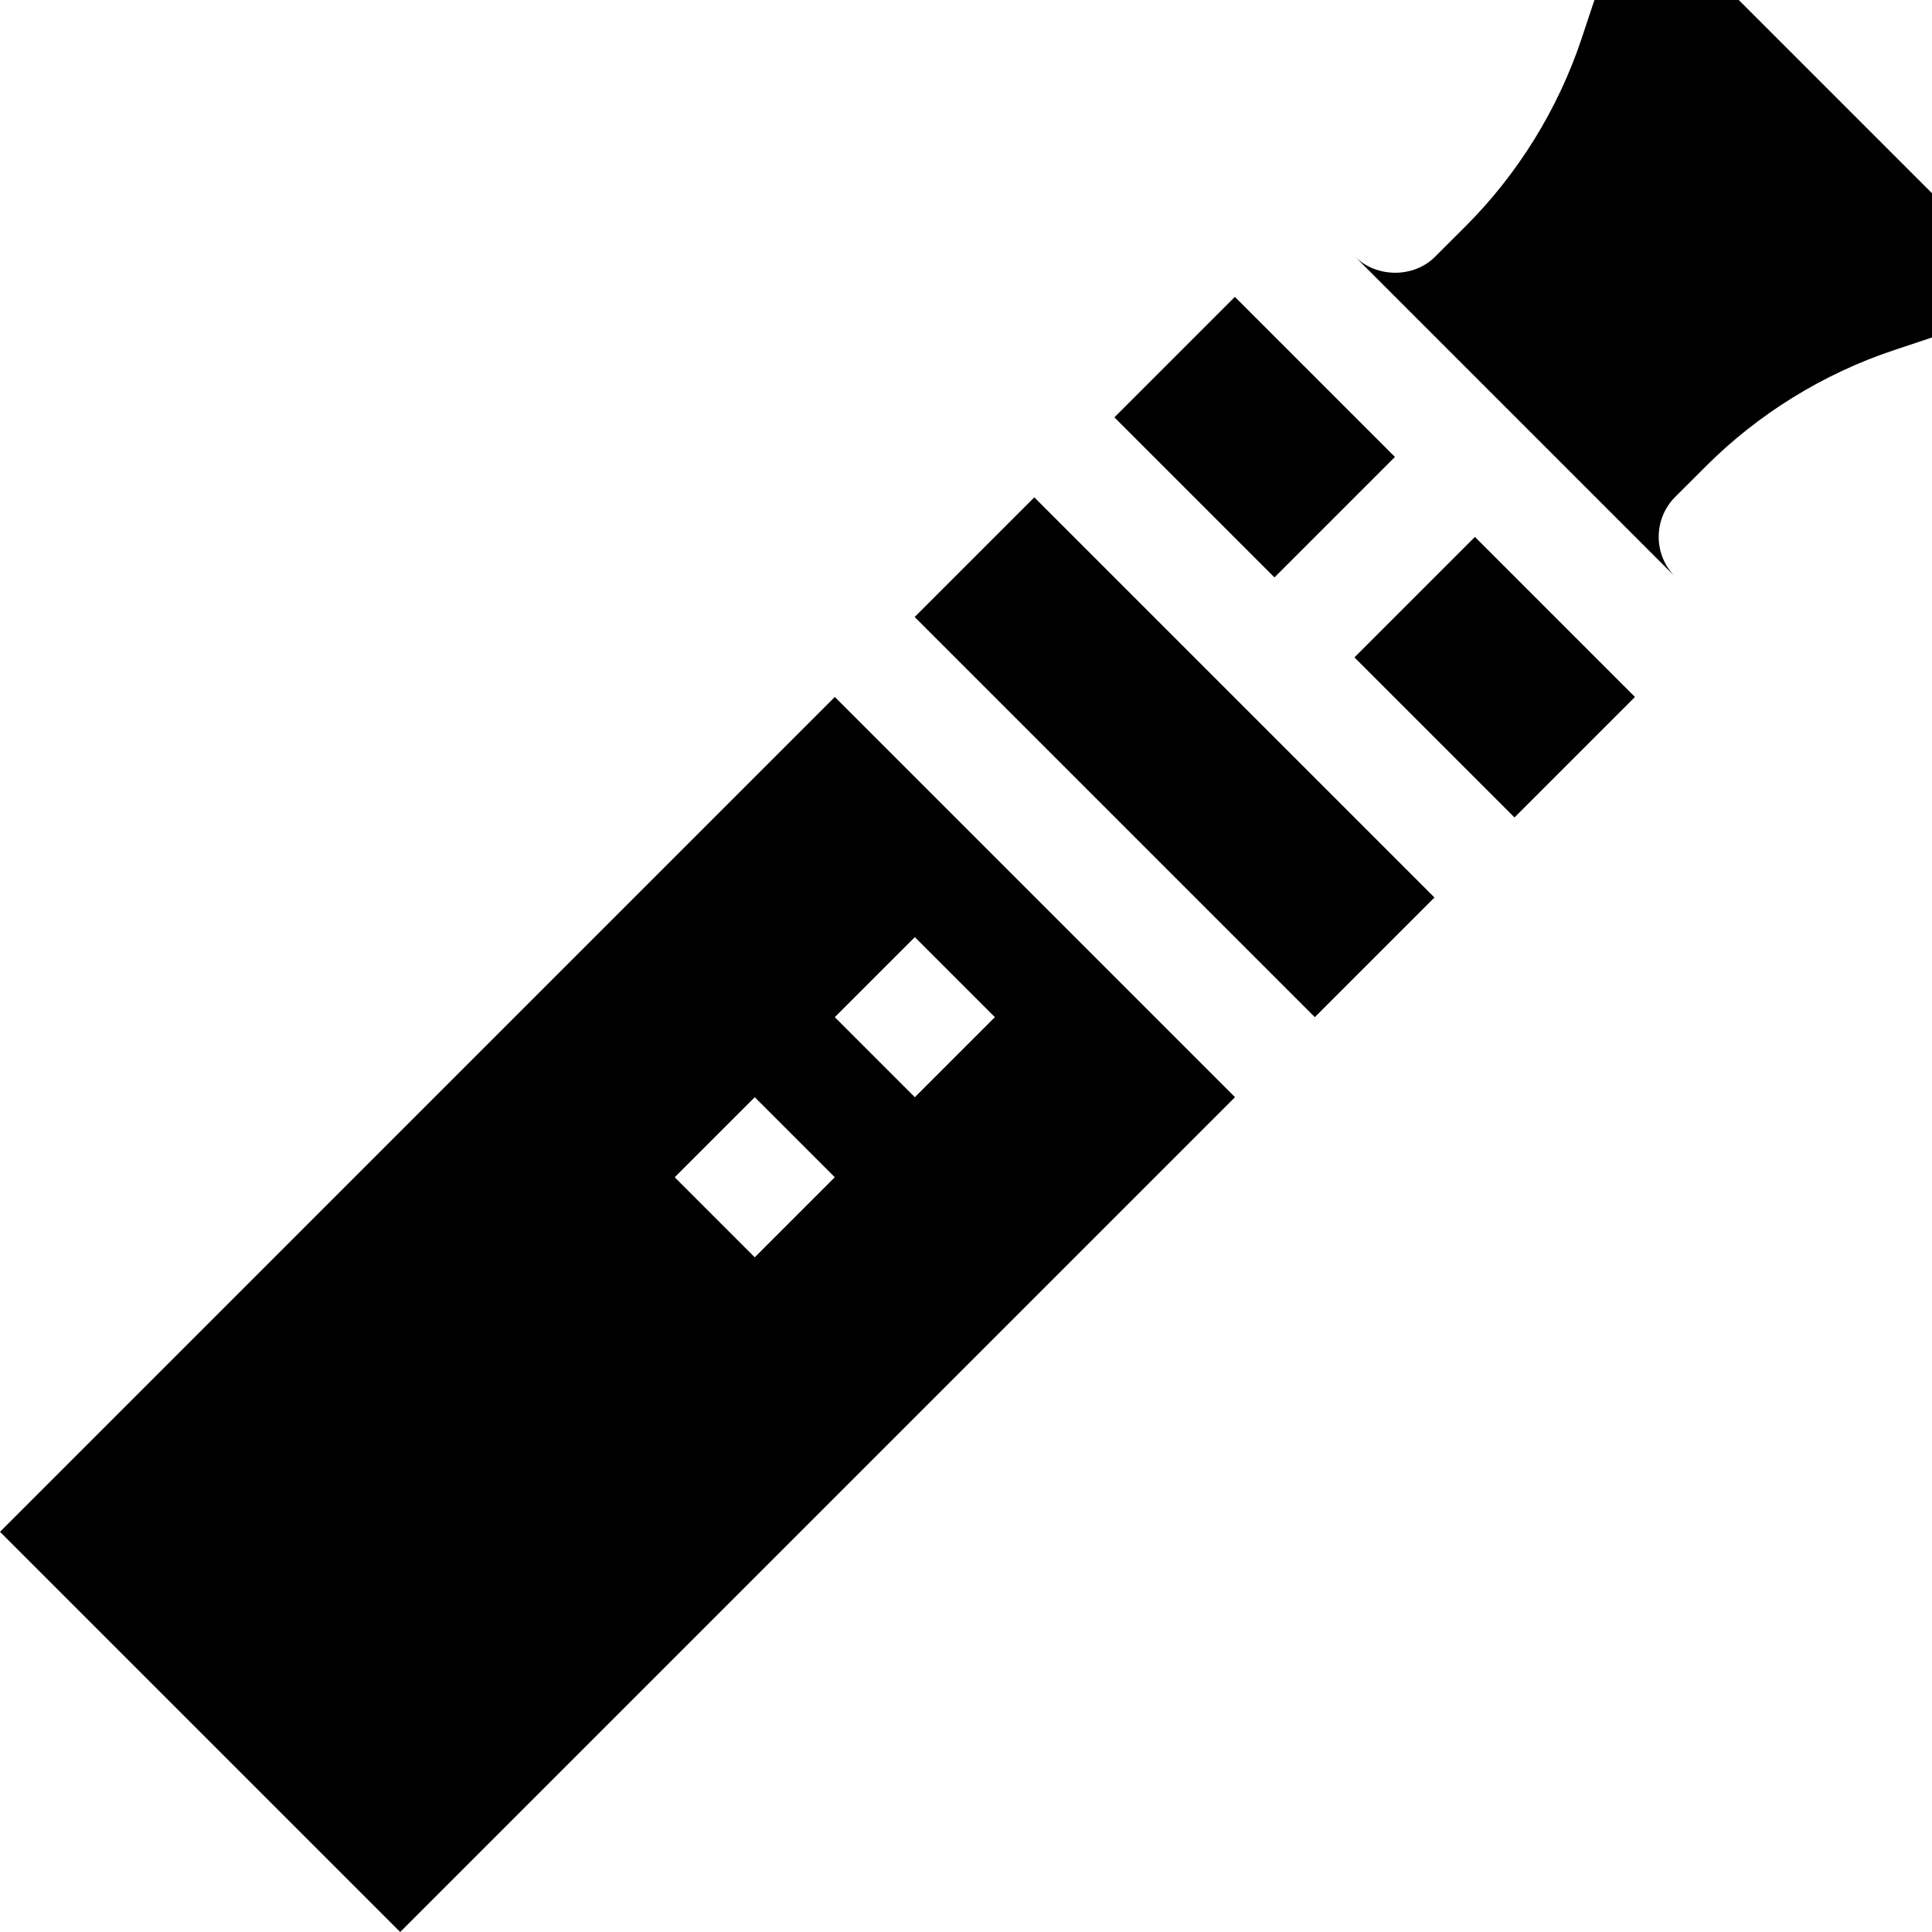 <?xml version="1.0" encoding="UTF-8"?> <svg xmlns="http://www.w3.org/2000/svg" id="Capa_1" height="512" viewBox="0 0 512 512" width="512"><g><path d="m288.903 125.671h44.847v149.992h-44.847z" transform="matrix(.707 -.707 .707 .707 -50.708 278.915)"></path><path d="m373.6 149.457h45.157v59.994h-45.157z" transform="matrix(.707 -.707 .707 .707 -10.862 332.684)"></path><path d="m309.963 85.815h45.16v60.003h-45.16z" transform="matrix(.707 -.707 .707 .707 15.508 269.073)"></path><path d="m327.291 290.764-106.06-106.06-221.231 221.241 106.055 106.055zm-84.852-42.414 21.211 21.211-21.211 21.211-21.211-21.211zm-42.421 42.422 21.211 21.211-21.211 21.211-21.211-21.211z"></path><path d="m422.542 0-3.413 10.254c-6.211 18.618-16.831 35.801-30.703 49.673l-8.115 8.101c-5.61 5.669-15.498 5.669-21.196 0l84.858 84.858c-5.859-5.845-5.859-15.366-.029-21.196l8.13-8.115c13.857-13.872 31.04-24.492 49.673-30.718l10.253-3.414v-38.232l-51.211-51.211z"></path></g></svg> 